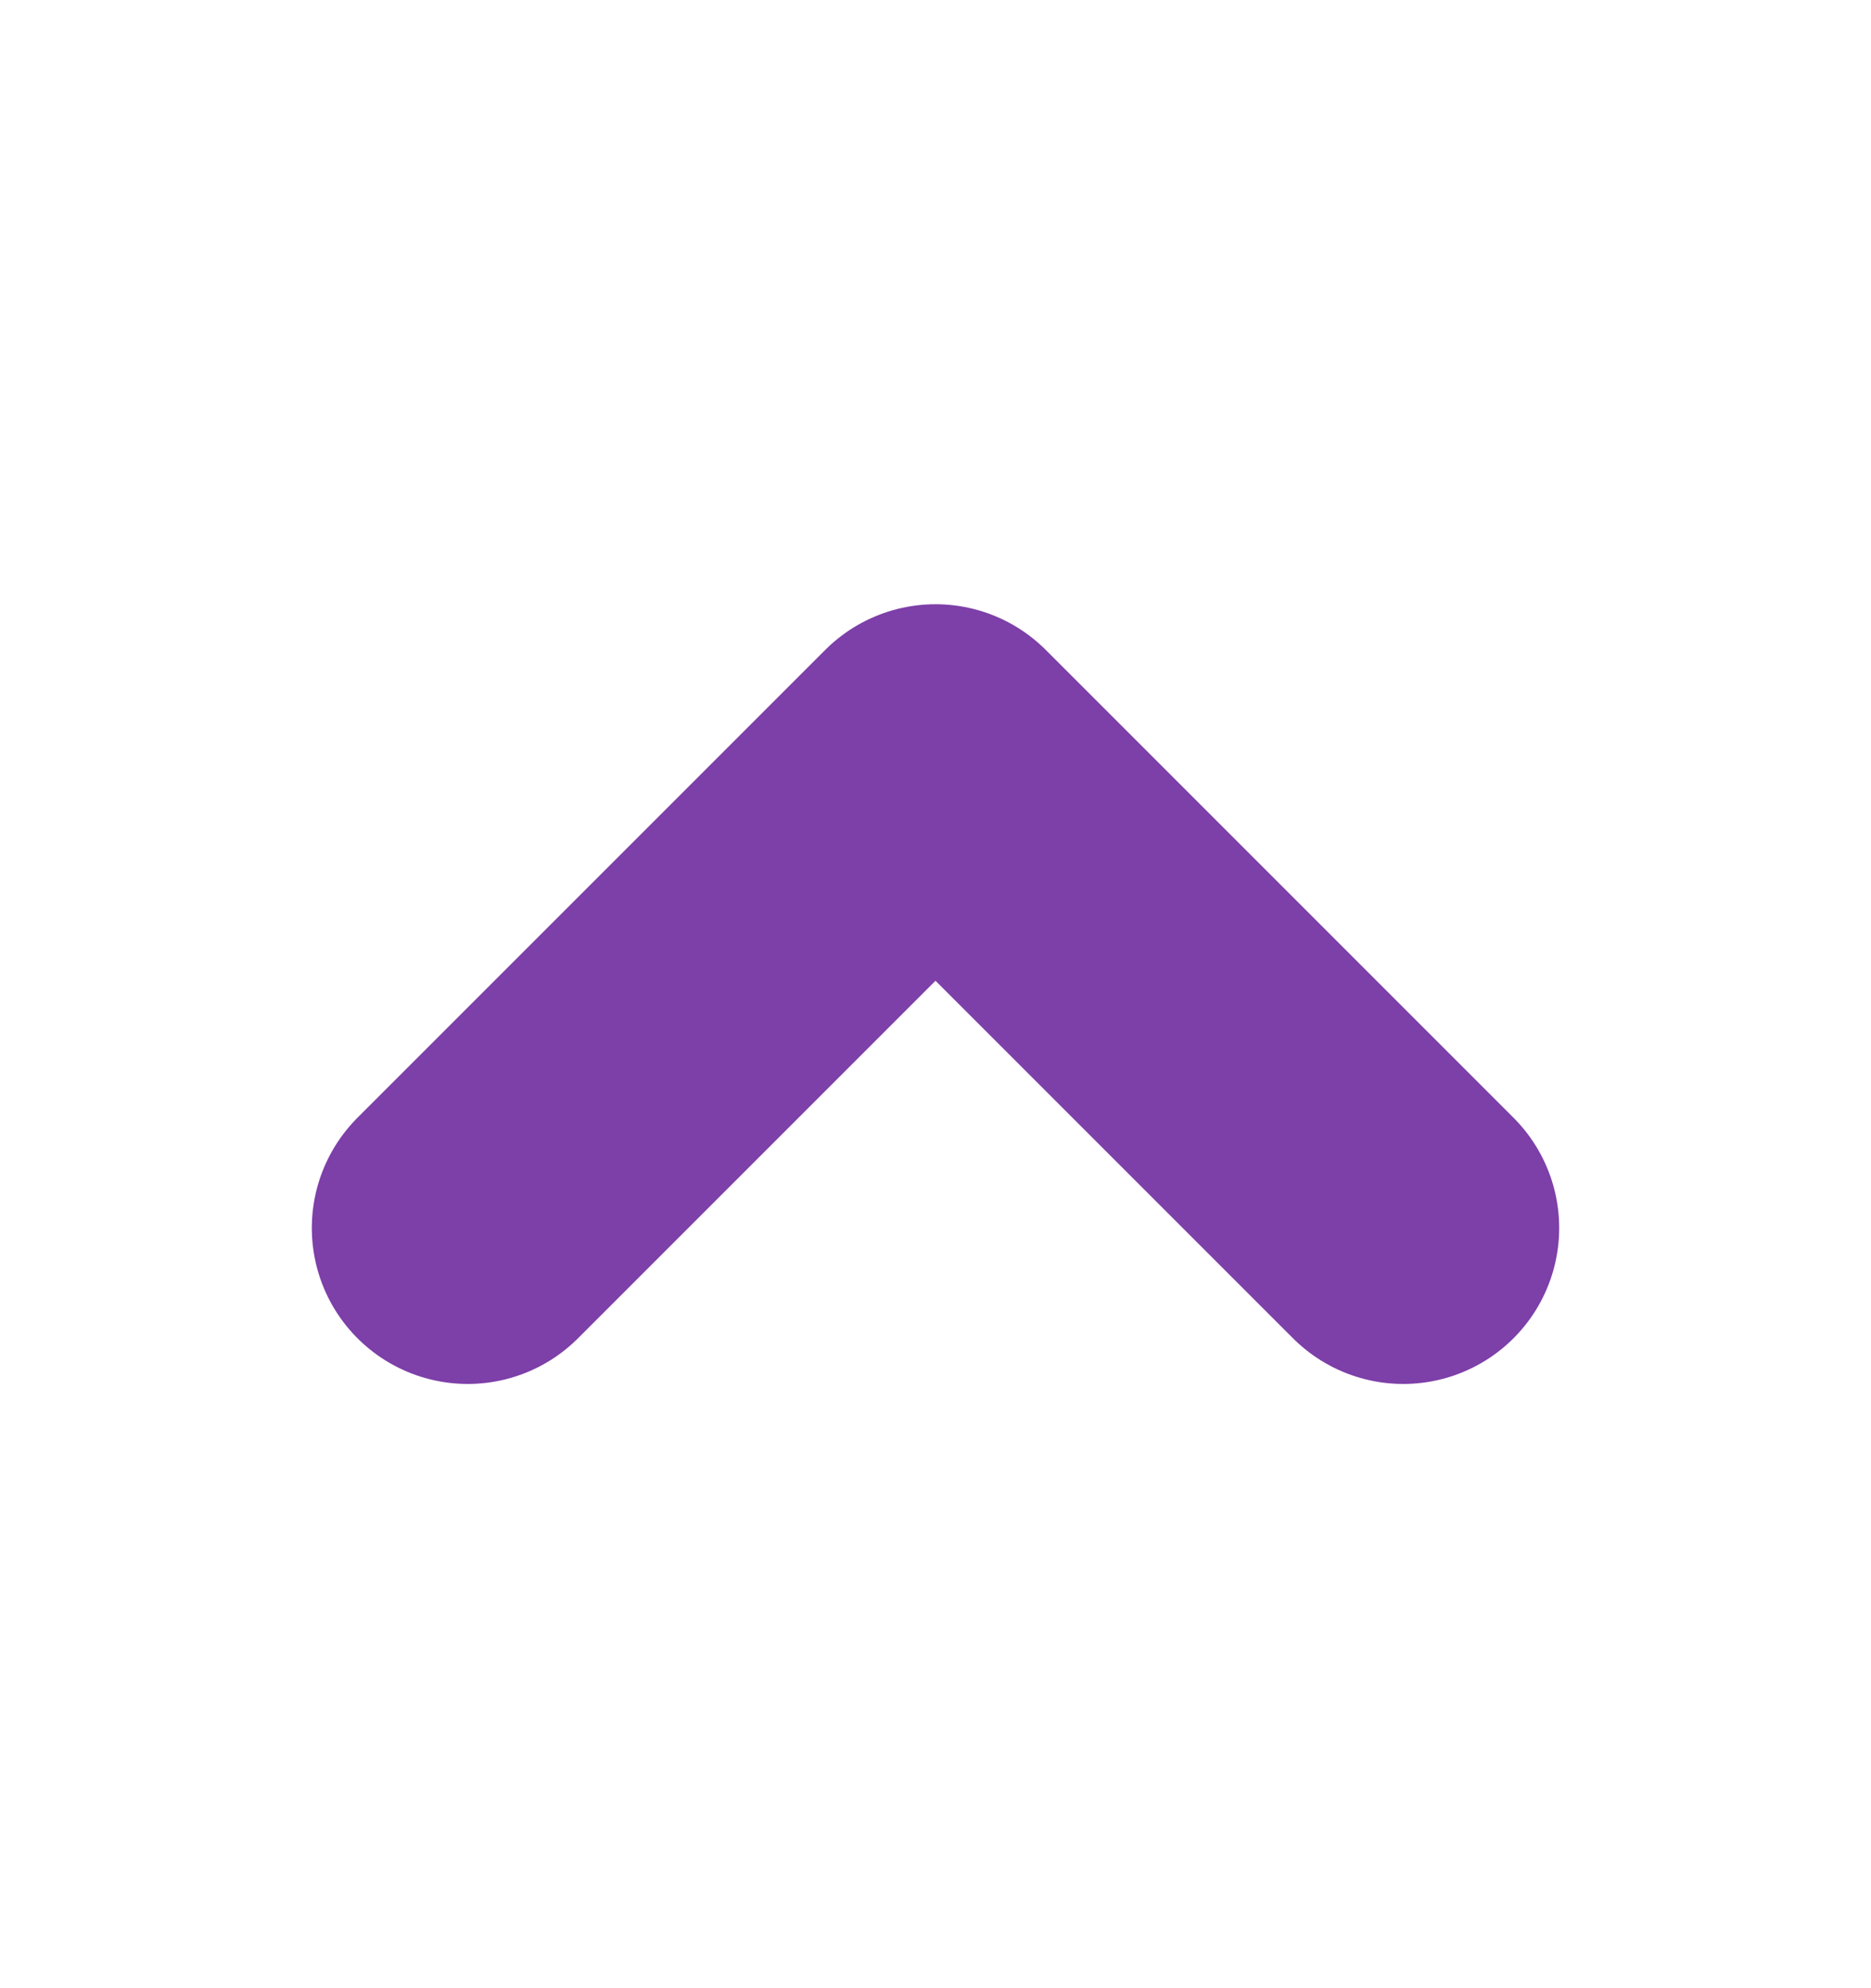 <svg width="16" height="17" viewBox="0 0 16 17" fill="none" xmlns="http://www.w3.org/2000/svg">
<path d="M12 10.5L8 6.5L4 10.5" stroke="#7D3FA8" stroke-width="2.667" stroke-linecap="round" stroke-linejoin="round"/>
</svg>
